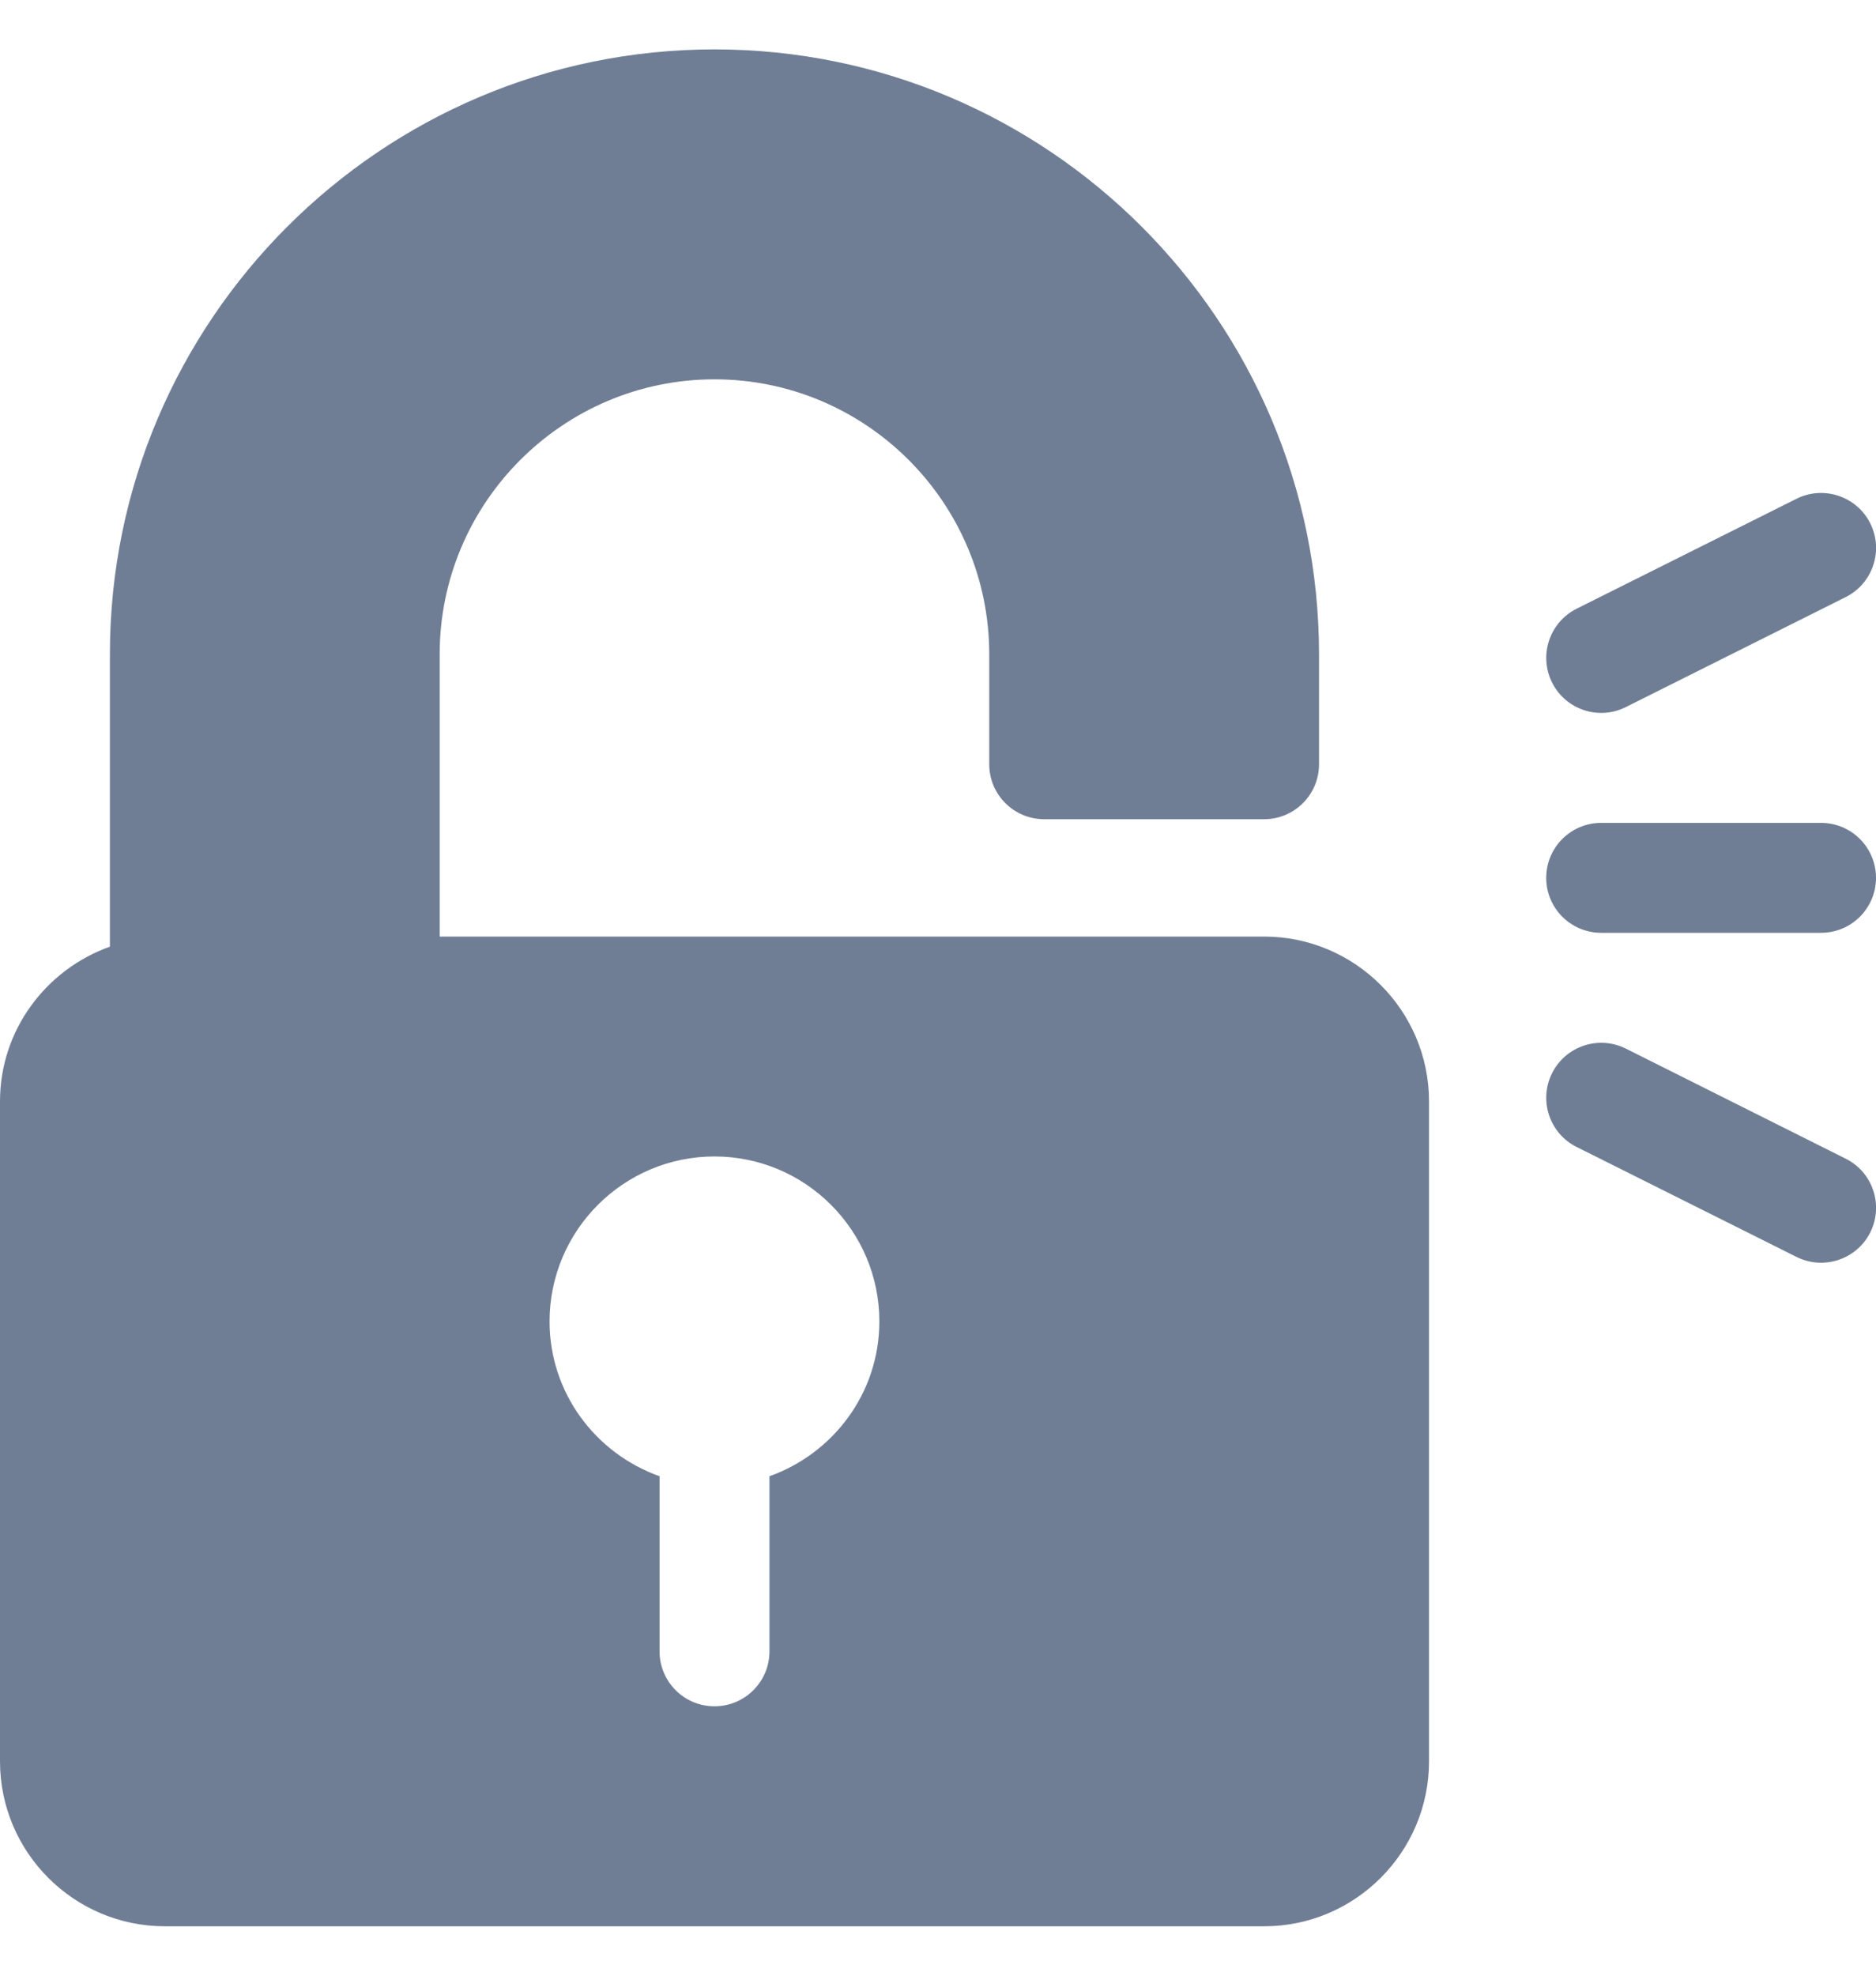 <svg width="19" height="20" viewBox="0 0 19 20" fill="none" xmlns="http://www.w3.org/2000/svg">
<g clip-path="url(#clip0_153_19581)">
<path d="M18.942 5.298C18.804 5.023 18.469 4.912 18.195 5.049L15.968 6.162C15.693 6.3 15.582 6.634 15.719 6.909C15.856 7.183 16.189 7.296 16.466 7.158L18.692 6.045C18.968 5.907 19.079 5.573 18.942 5.298Z" fill="#707E95"/>
<path d="M18.692 11.729L16.466 10.615C16.191 10.478 15.857 10.589 15.719 10.864C15.582 11.139 15.693 11.474 15.968 11.611L18.195 12.724C18.472 12.862 18.805 12.748 18.942 12.476C19.079 12.2 18.968 11.866 18.692 11.729Z" fill="#707E95"/>
<path d="M12.803 9.481H4.453V6.623C4.453 5.089 5.702 3.84 7.236 3.84C8.771 3.84 10.019 5.089 10.019 6.623V7.737C10.019 8.044 10.268 8.293 10.576 8.293H12.803C13.11 8.293 13.359 8.044 13.359 7.737V6.623C13.359 3.247 10.613 0.5 7.236 0.5C3.86 0.5 1.113 3.247 1.113 6.623V9.583C0.467 9.814 0 10.426 0 11.15V17.83C0 18.751 0.749 19.5 1.67 19.5H12.803C13.723 19.5 14.473 18.751 14.473 17.83V11.15C14.473 10.23 13.723 9.481 12.803 9.481ZM7.793 14.944V16.717C7.793 17.024 7.544 17.273 7.236 17.273C6.929 17.273 6.68 17.024 6.68 16.717V14.944C6.033 14.714 5.566 14.102 5.566 13.377C5.566 12.456 6.315 11.707 7.236 11.707C8.157 11.707 8.906 12.456 8.906 13.377C8.906 14.102 8.439 14.714 7.793 14.944Z" fill="#707E95"/>
<path d="M18.443 8.33H16.217C15.909 8.33 15.66 8.579 15.66 8.887C15.66 9.194 15.909 9.443 16.217 9.443H18.443C18.751 9.443 19 9.194 19 8.887C19 8.579 18.751 8.33 18.443 8.33Z" fill="#707E95"/>
</g>
<defs>
<clipPath id="clip0_153_19581">
<rect width="19" height="19" fill="white" transform="translate(0 0.5)"/>
</clipPath>
</defs>
</svg>
